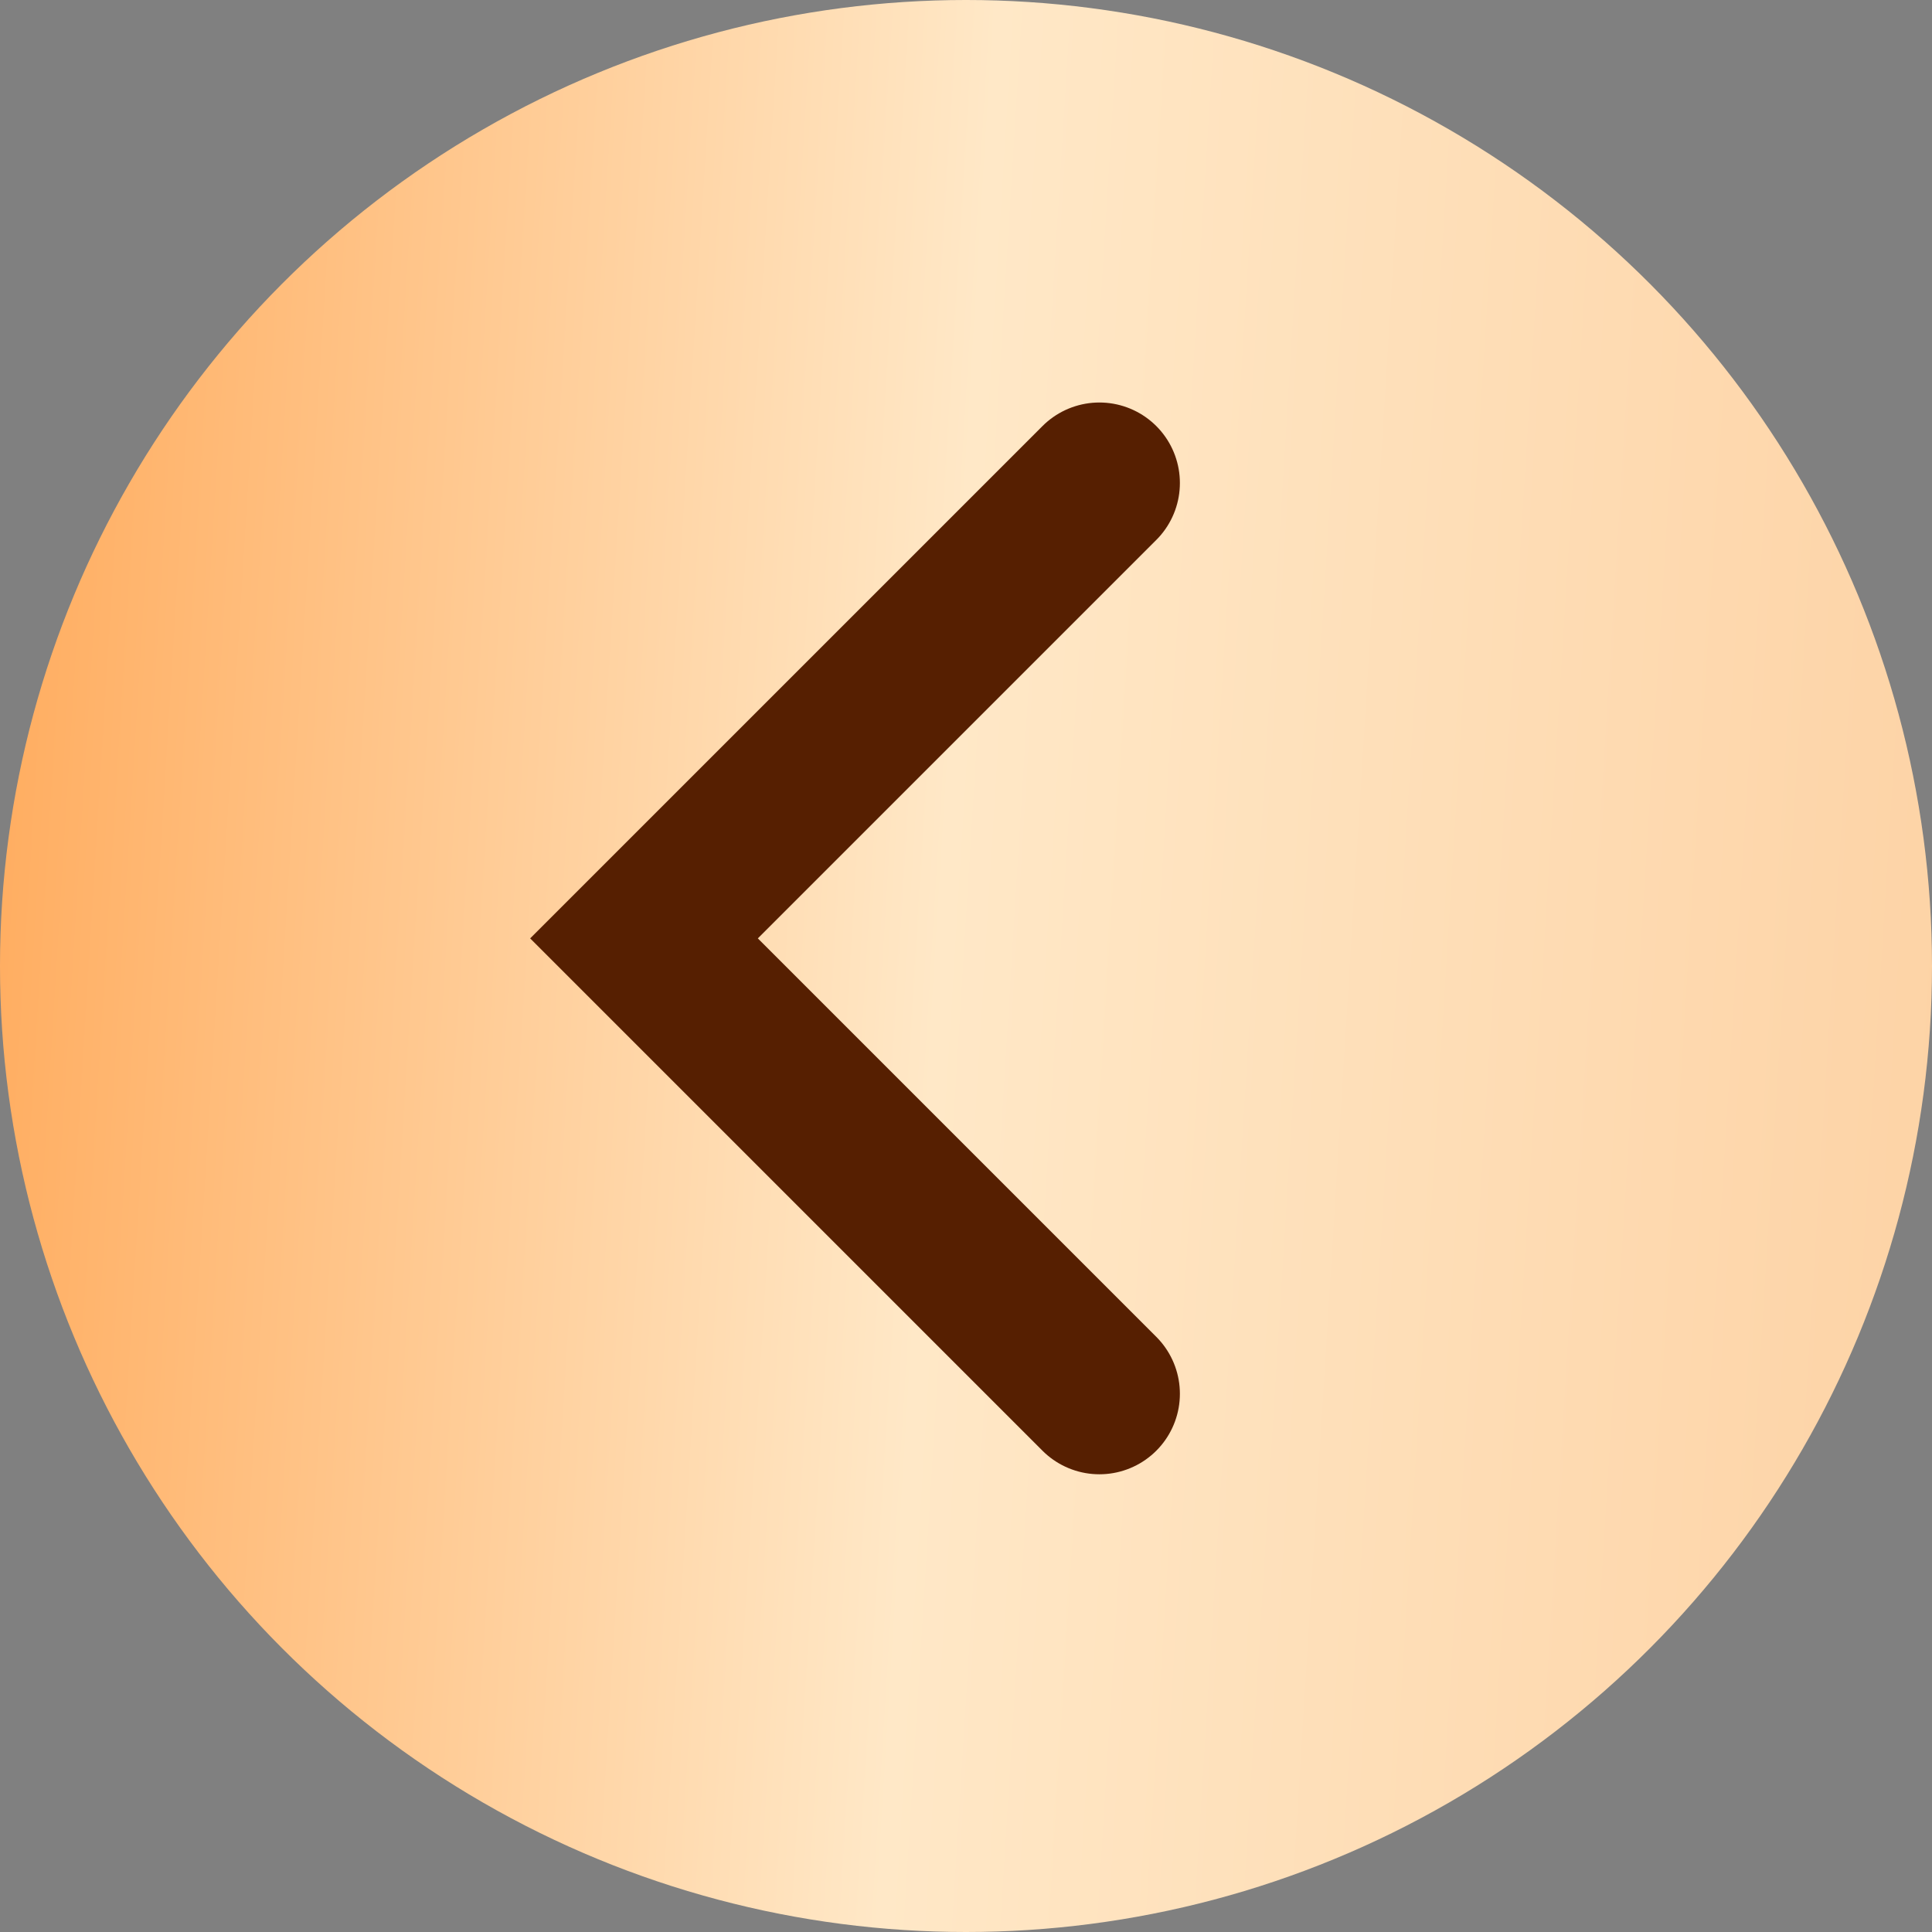 <svg width="24" height="24" viewBox="0 0 24 24" fill="none" xmlns="http://www.w3.org/2000/svg">
<rect x="0" y="0" width="24" height="24" fill="#808080" stroke="none"/>
<circle cx="12" cy="12" r="12" fill="url(#paint0_linear_333_571)"/>
<path d="M13.657 6L8 11.657L13.657 17.314" stroke="#561F01" stroke-width="2" stroke-linecap="round"/>
<defs>
<linearGradient id="paint0_linear_333_571" x1="-3.54526e-08" y1="12" x2="39.118" y2="14.418" gradientUnits="userSpaceOnUse">
<stop stop-color="#FFAE62"/>
<stop offset="0.297" stop-color="#FFE8C7"/>
<stop offset="1" stop-color="#FBBA7E"/>
</linearGradient>
</defs>
</svg>

